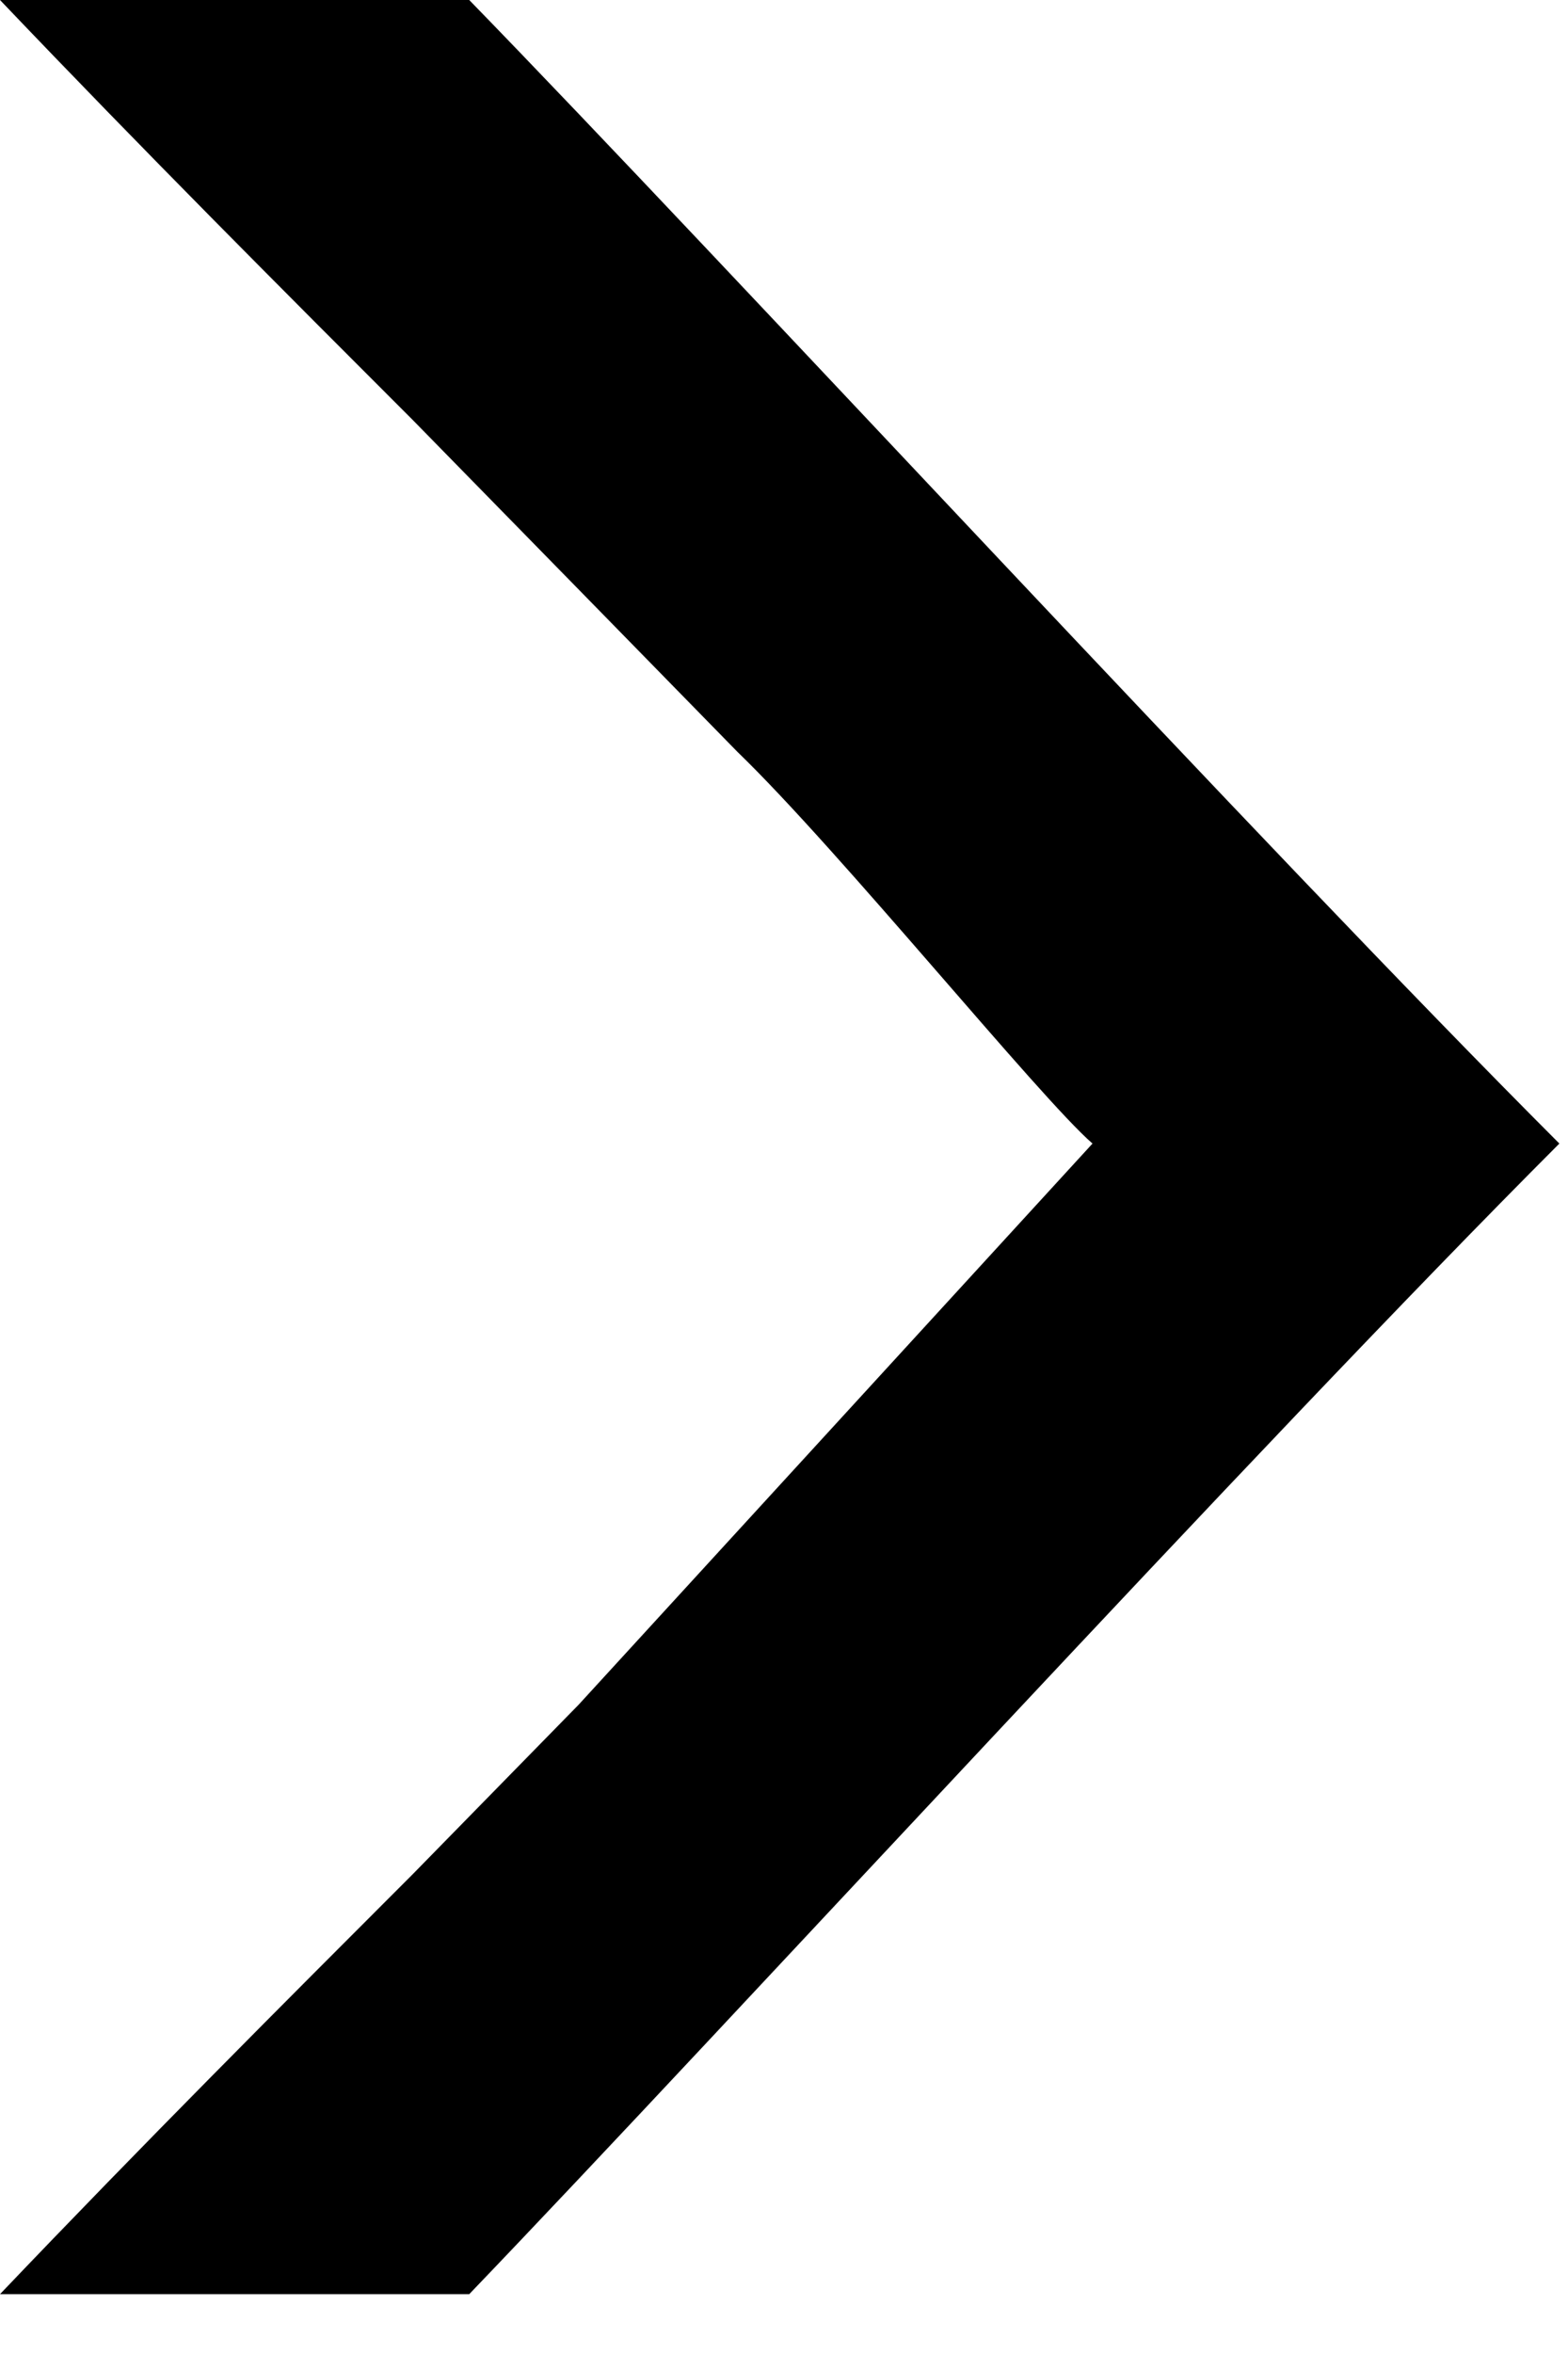 <svg width="8" height="12" viewBox="0 0 8 12" fill="none" xmlns="http://www.w3.org/2000/svg">
<path d="M2.952 8.694L5.574 5.832C5.304 5.598 4.284 4.338 3.762 3.834L2.952 3.006L2.106 2.142C1.44 1.476 0.738 0.774 0 0H2.394C3.708 1.35 6.444 4.32 7.956 5.832C6.426 7.362 3.69 10.35 2.394 11.7H0C0.738 10.926 1.44 10.224 2.106 9.558L2.952 8.694Z" fill="black"/>
</svg>
